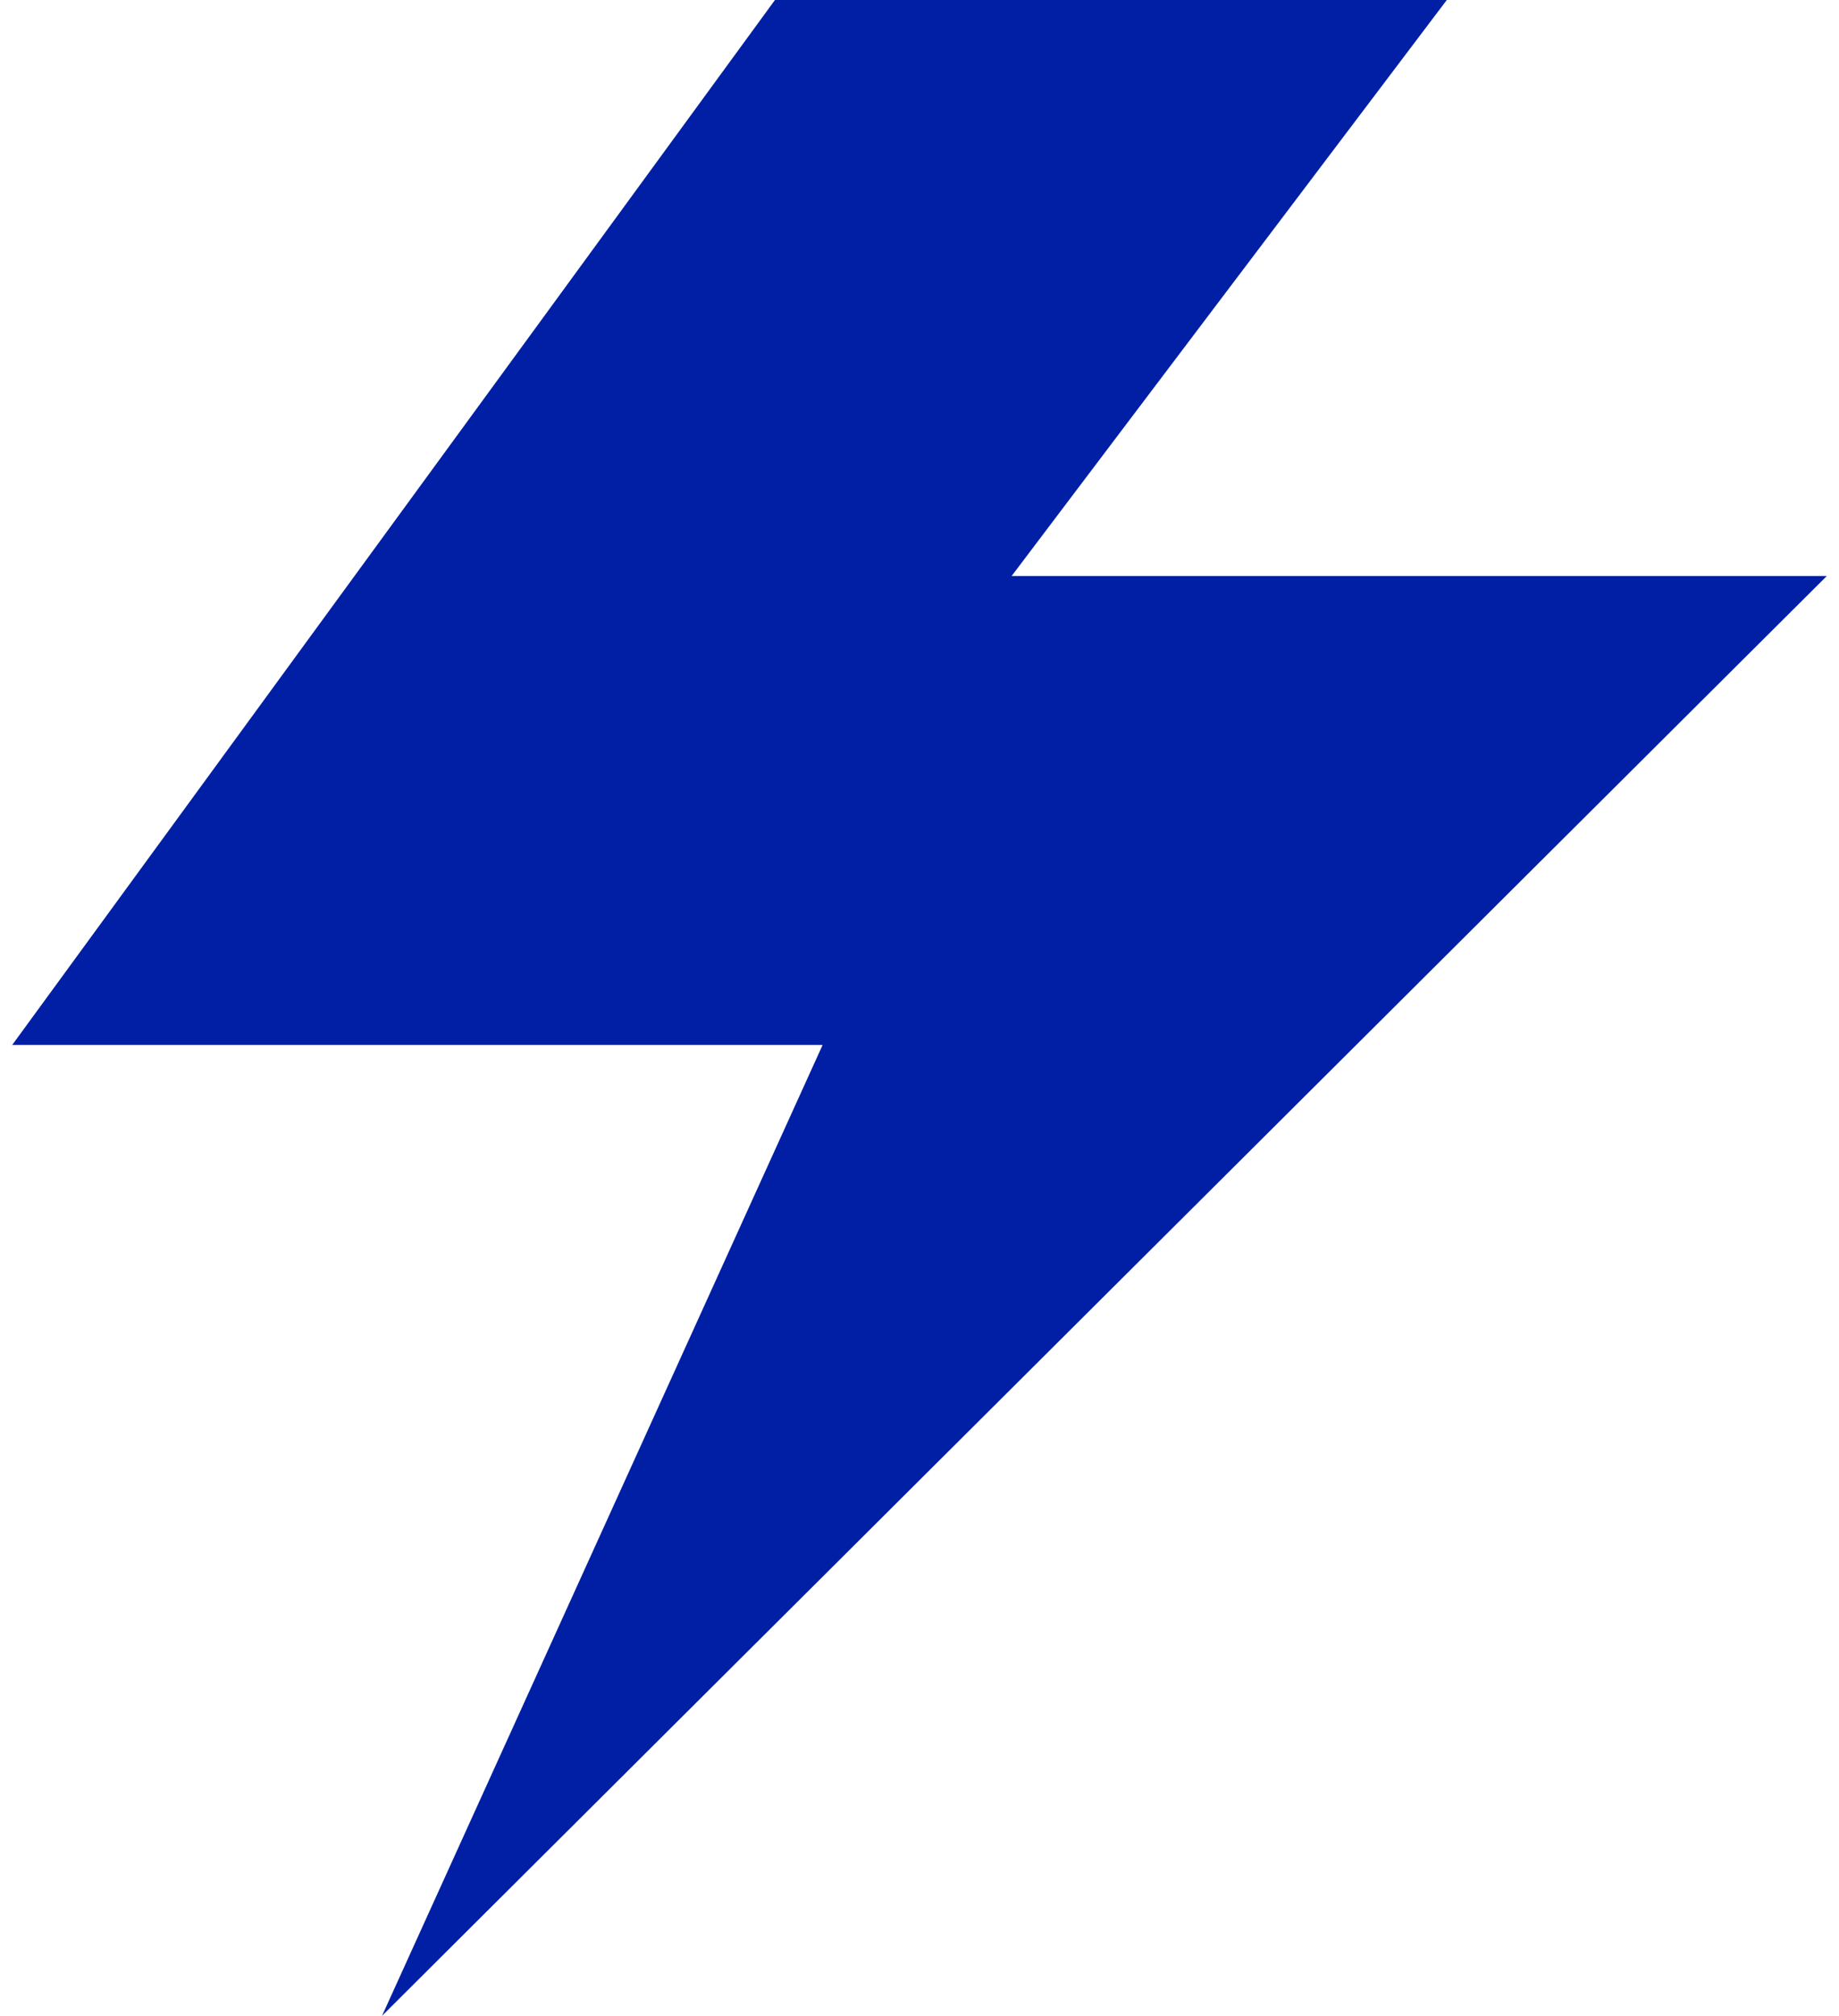 <svg width="73" height="80" viewBox="0 0 73 80" fill="none" xmlns="http://www.w3.org/2000/svg">
<path fill-rule="evenodd" clip-rule="evenodd" d="M30.762 0H57.431L40.157 22.86H72.516L15.165 80L32.654 41.471H0.484L30.762 0Z" fill="#001FA5"/>
</svg>
